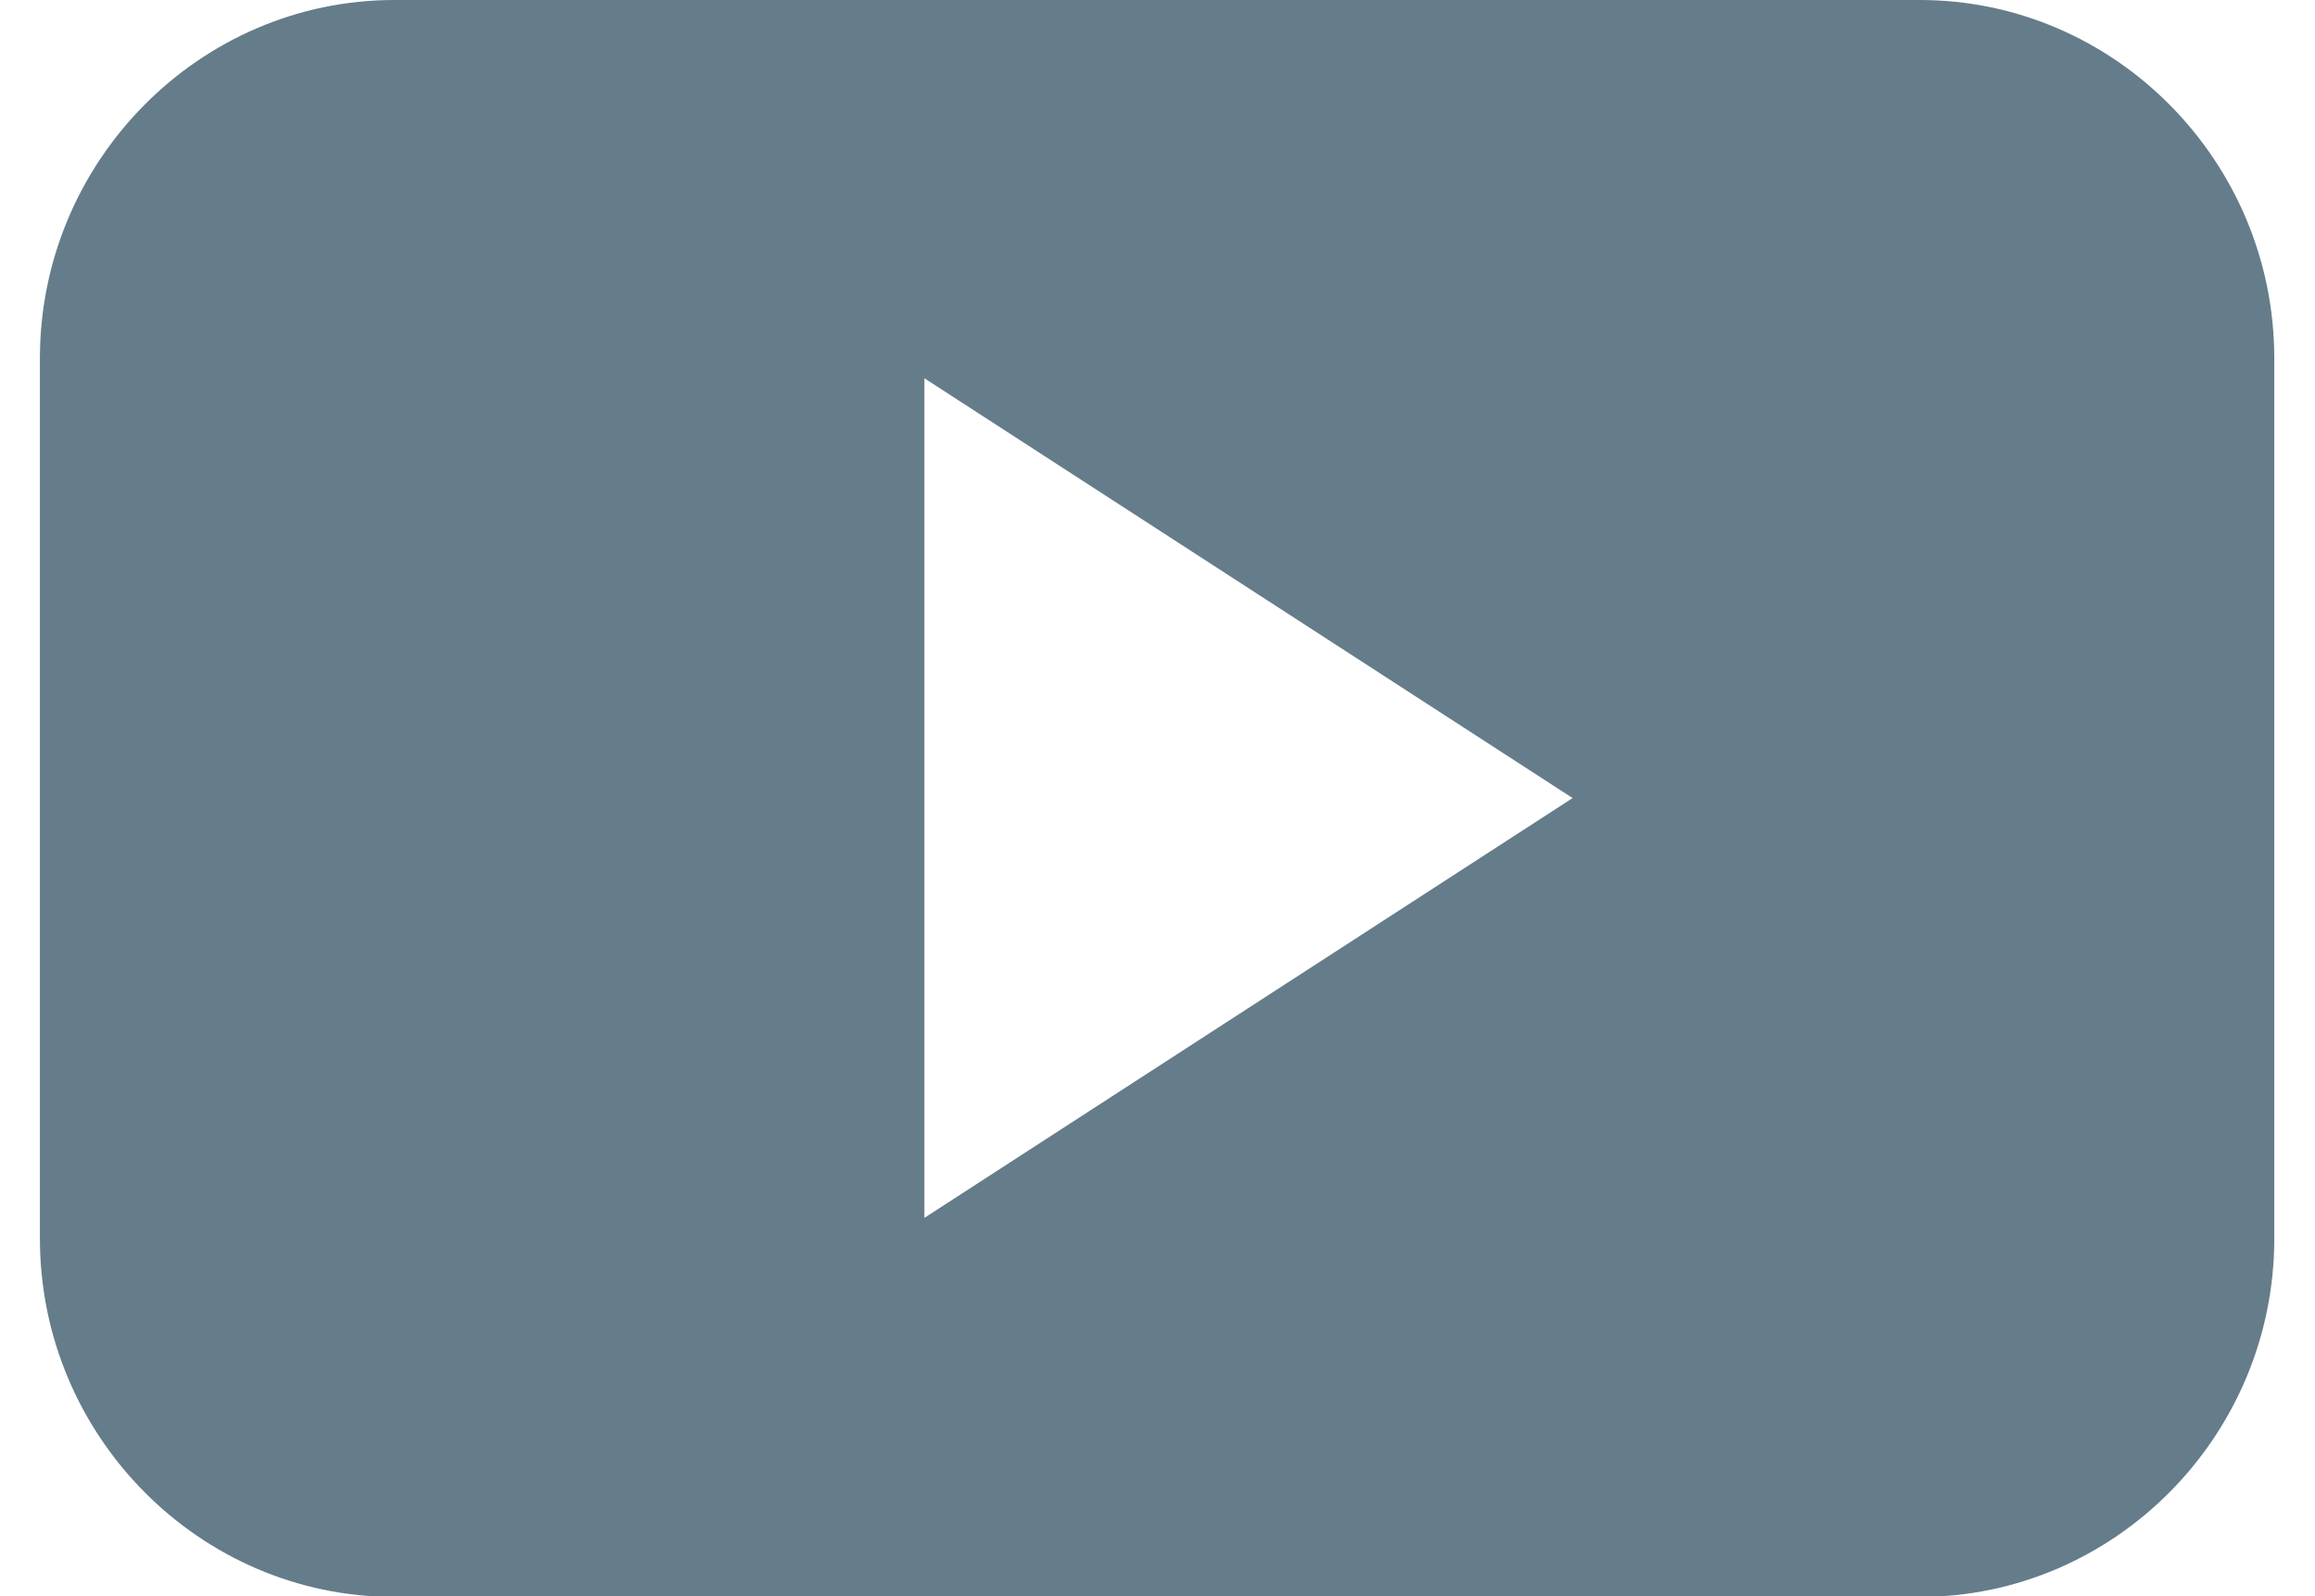 <?xml version="1.0" encoding="UTF-8"?>
<svg id="_レイヤー_1" data-name="レイヤー 1" xmlns="http://www.w3.org/2000/svg" width="29" height="20" viewBox="0 0 29 20">
  <path d="M24.06,0H4.94C2.5,0,.5,2.02.5,4.49v11.03c0,2.47,2,4.49,4.44,4.49h19.11c2.44,0,4.44-2.02,4.44-4.49V4.49c0-2.47-2-4.49-4.44-4.49ZM11.58,15.26V4.74l8.12,5.26-8.12,5.26Z" style="fill: #657c8a; stroke-width: 0px;"/>
</svg>